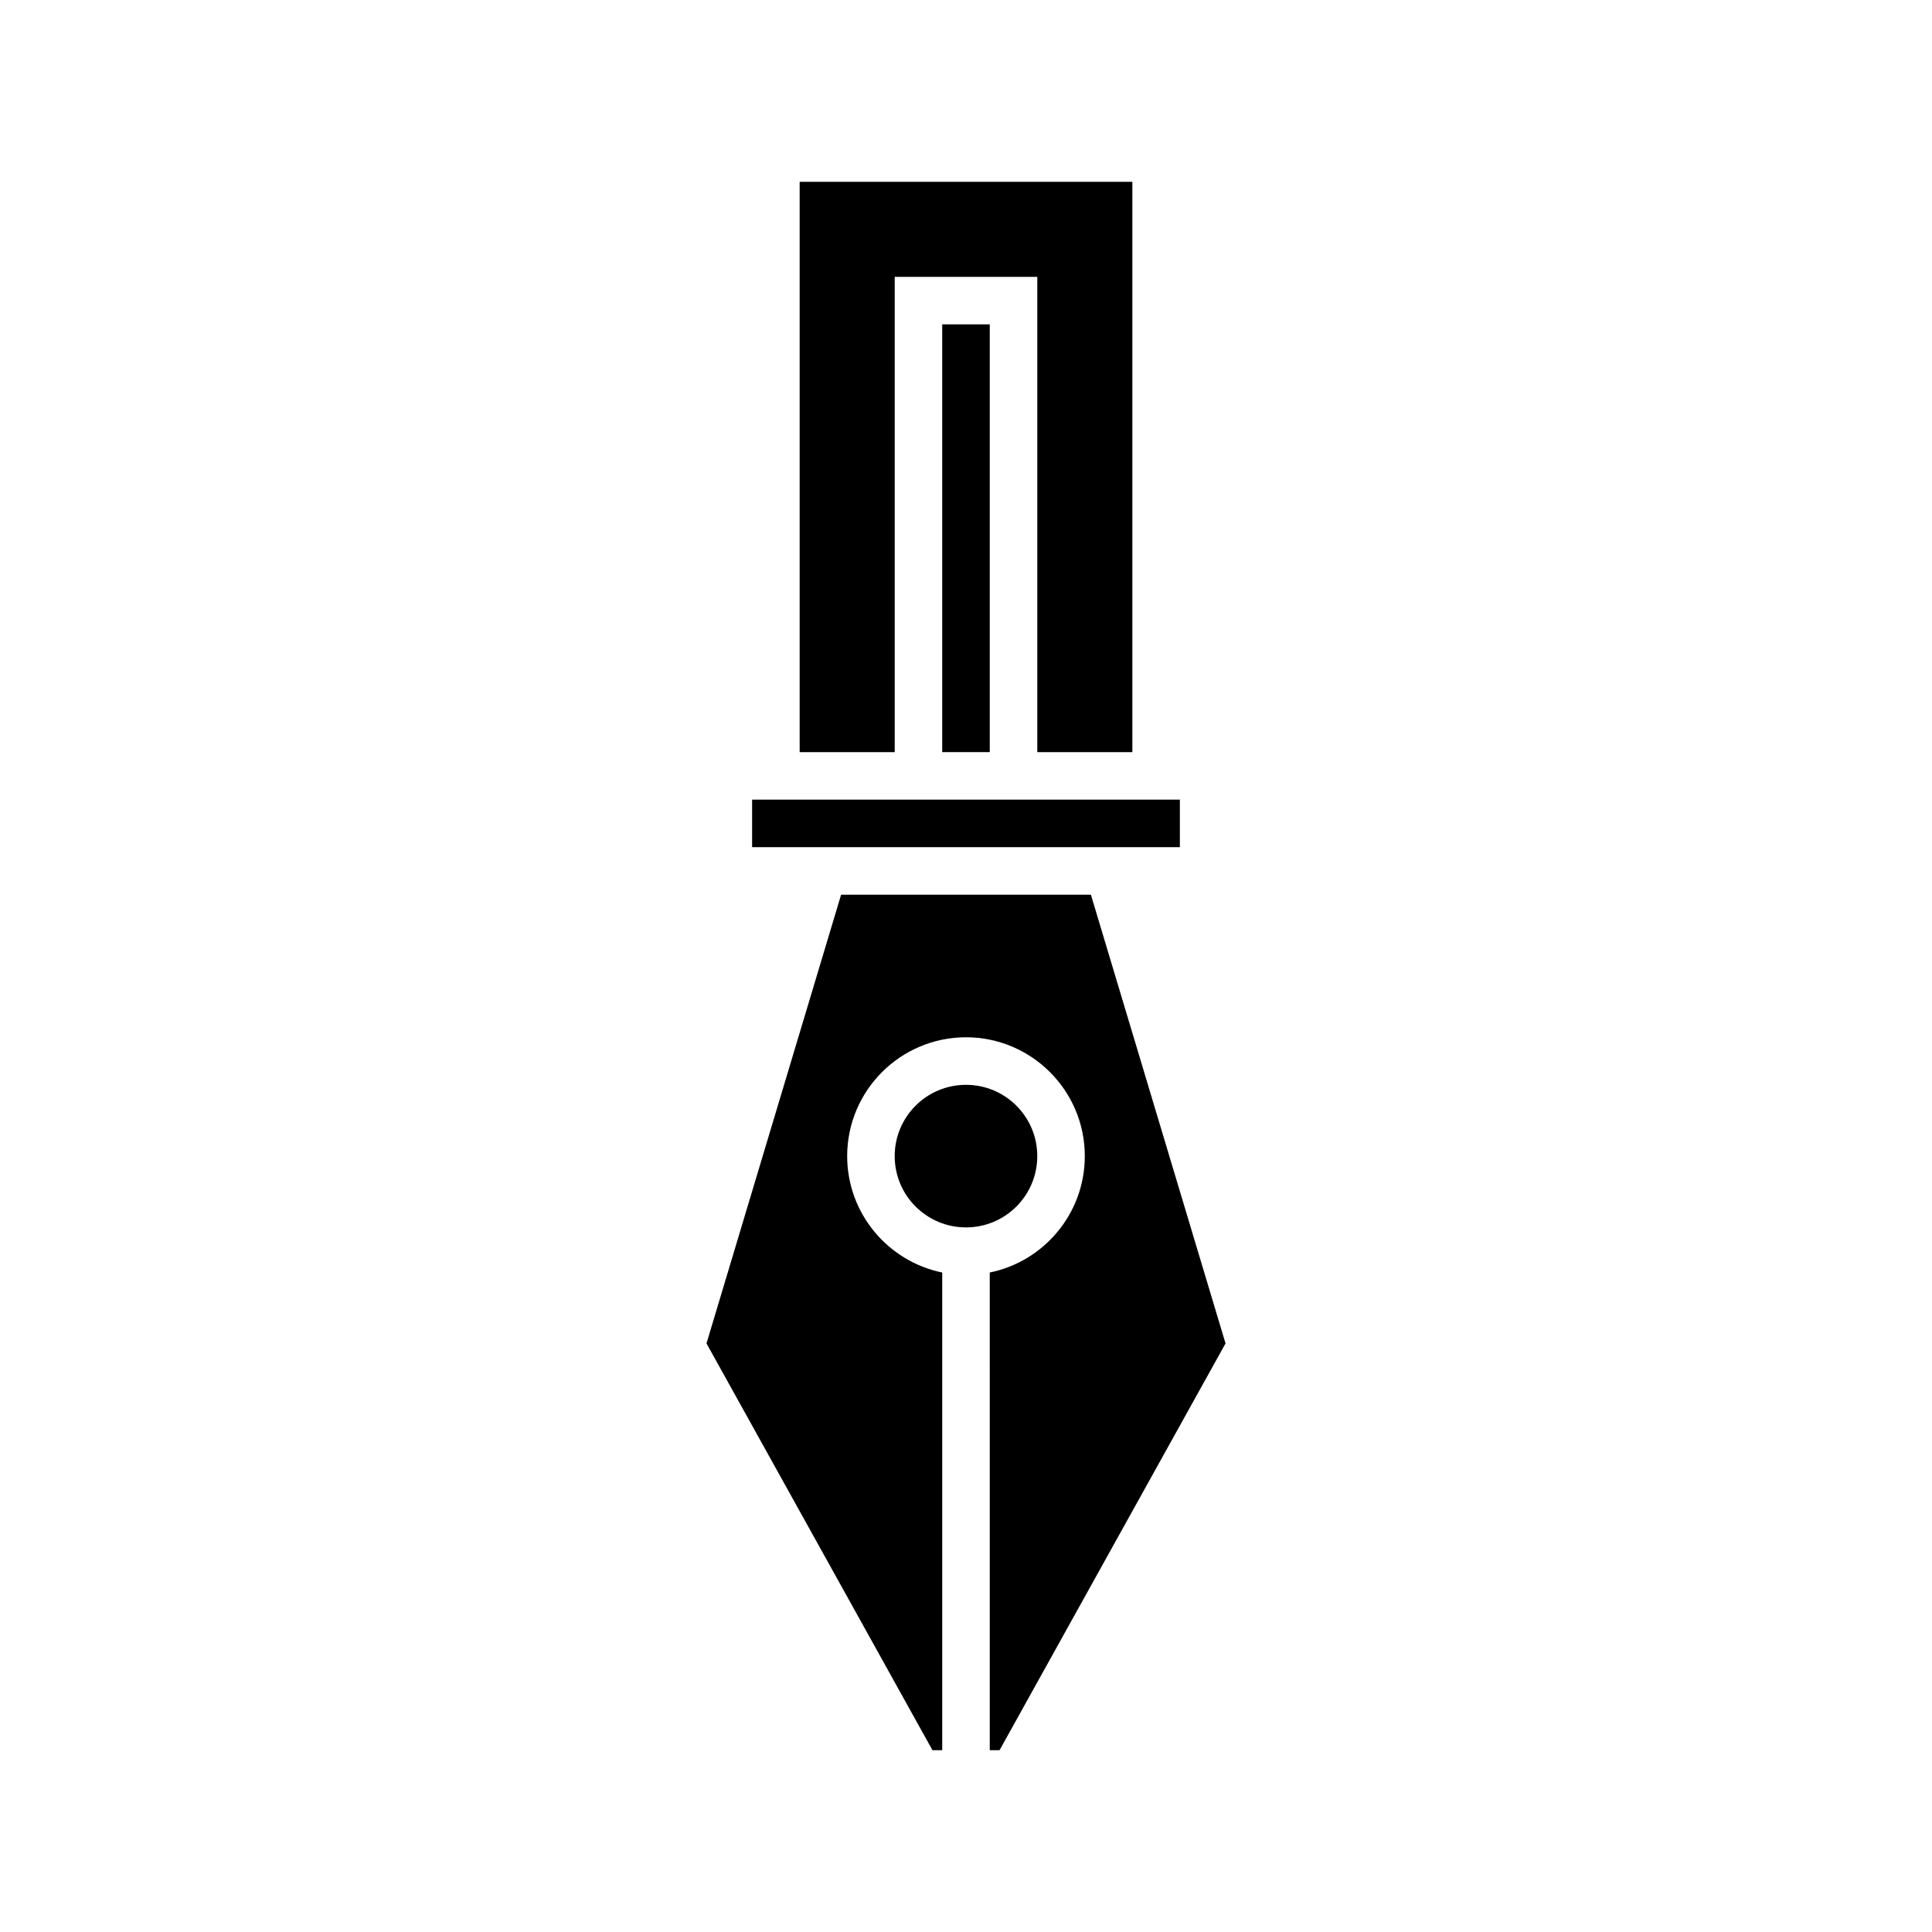 <?xml version="1.0" encoding="UTF-8"?>
<!-- Uploaded to: SVG Repo, www.svgrepo.com, Generator: SVG Repo Mixer Tools -->
<svg fill="#000000" width="800px" height="800px" version="1.1" viewBox="144 144 512 512" xmlns="http://www.w3.org/2000/svg">
 <g>
  <path d="m393.7 607.82v-126.59c-14.355-2.926-25.191-15.648-25.191-30.852 0-17.363 14.125-31.488 31.488-31.488 17.363 0 31.488 14.125 31.488 31.488 0 15.207-10.836 27.93-25.191 30.852l0.004 126.59h2.594l59.887-107.8-35.68-118.92h-66.195l-35.676 118.92 59.883 107.8z"/>
  <path d="m418.89 450.38c0 10.434-8.457 18.895-18.891 18.895-10.438 0-18.895-8.461-18.895-18.895s8.457-18.891 18.895-18.891c10.434 0 18.891 8.457 18.891 18.891"/>
  <path d="m400 368.51h56.676v-12.598h-113.36v12.598z"/>
  <path d="m400 343.32h6.297v-113.36h-12.598v113.36z"/>
  <path d="m381.11 217.37h37.785v125.95h25.191v-151.14h-88.168v151.14h25.191z"/>
 </g>
</svg>